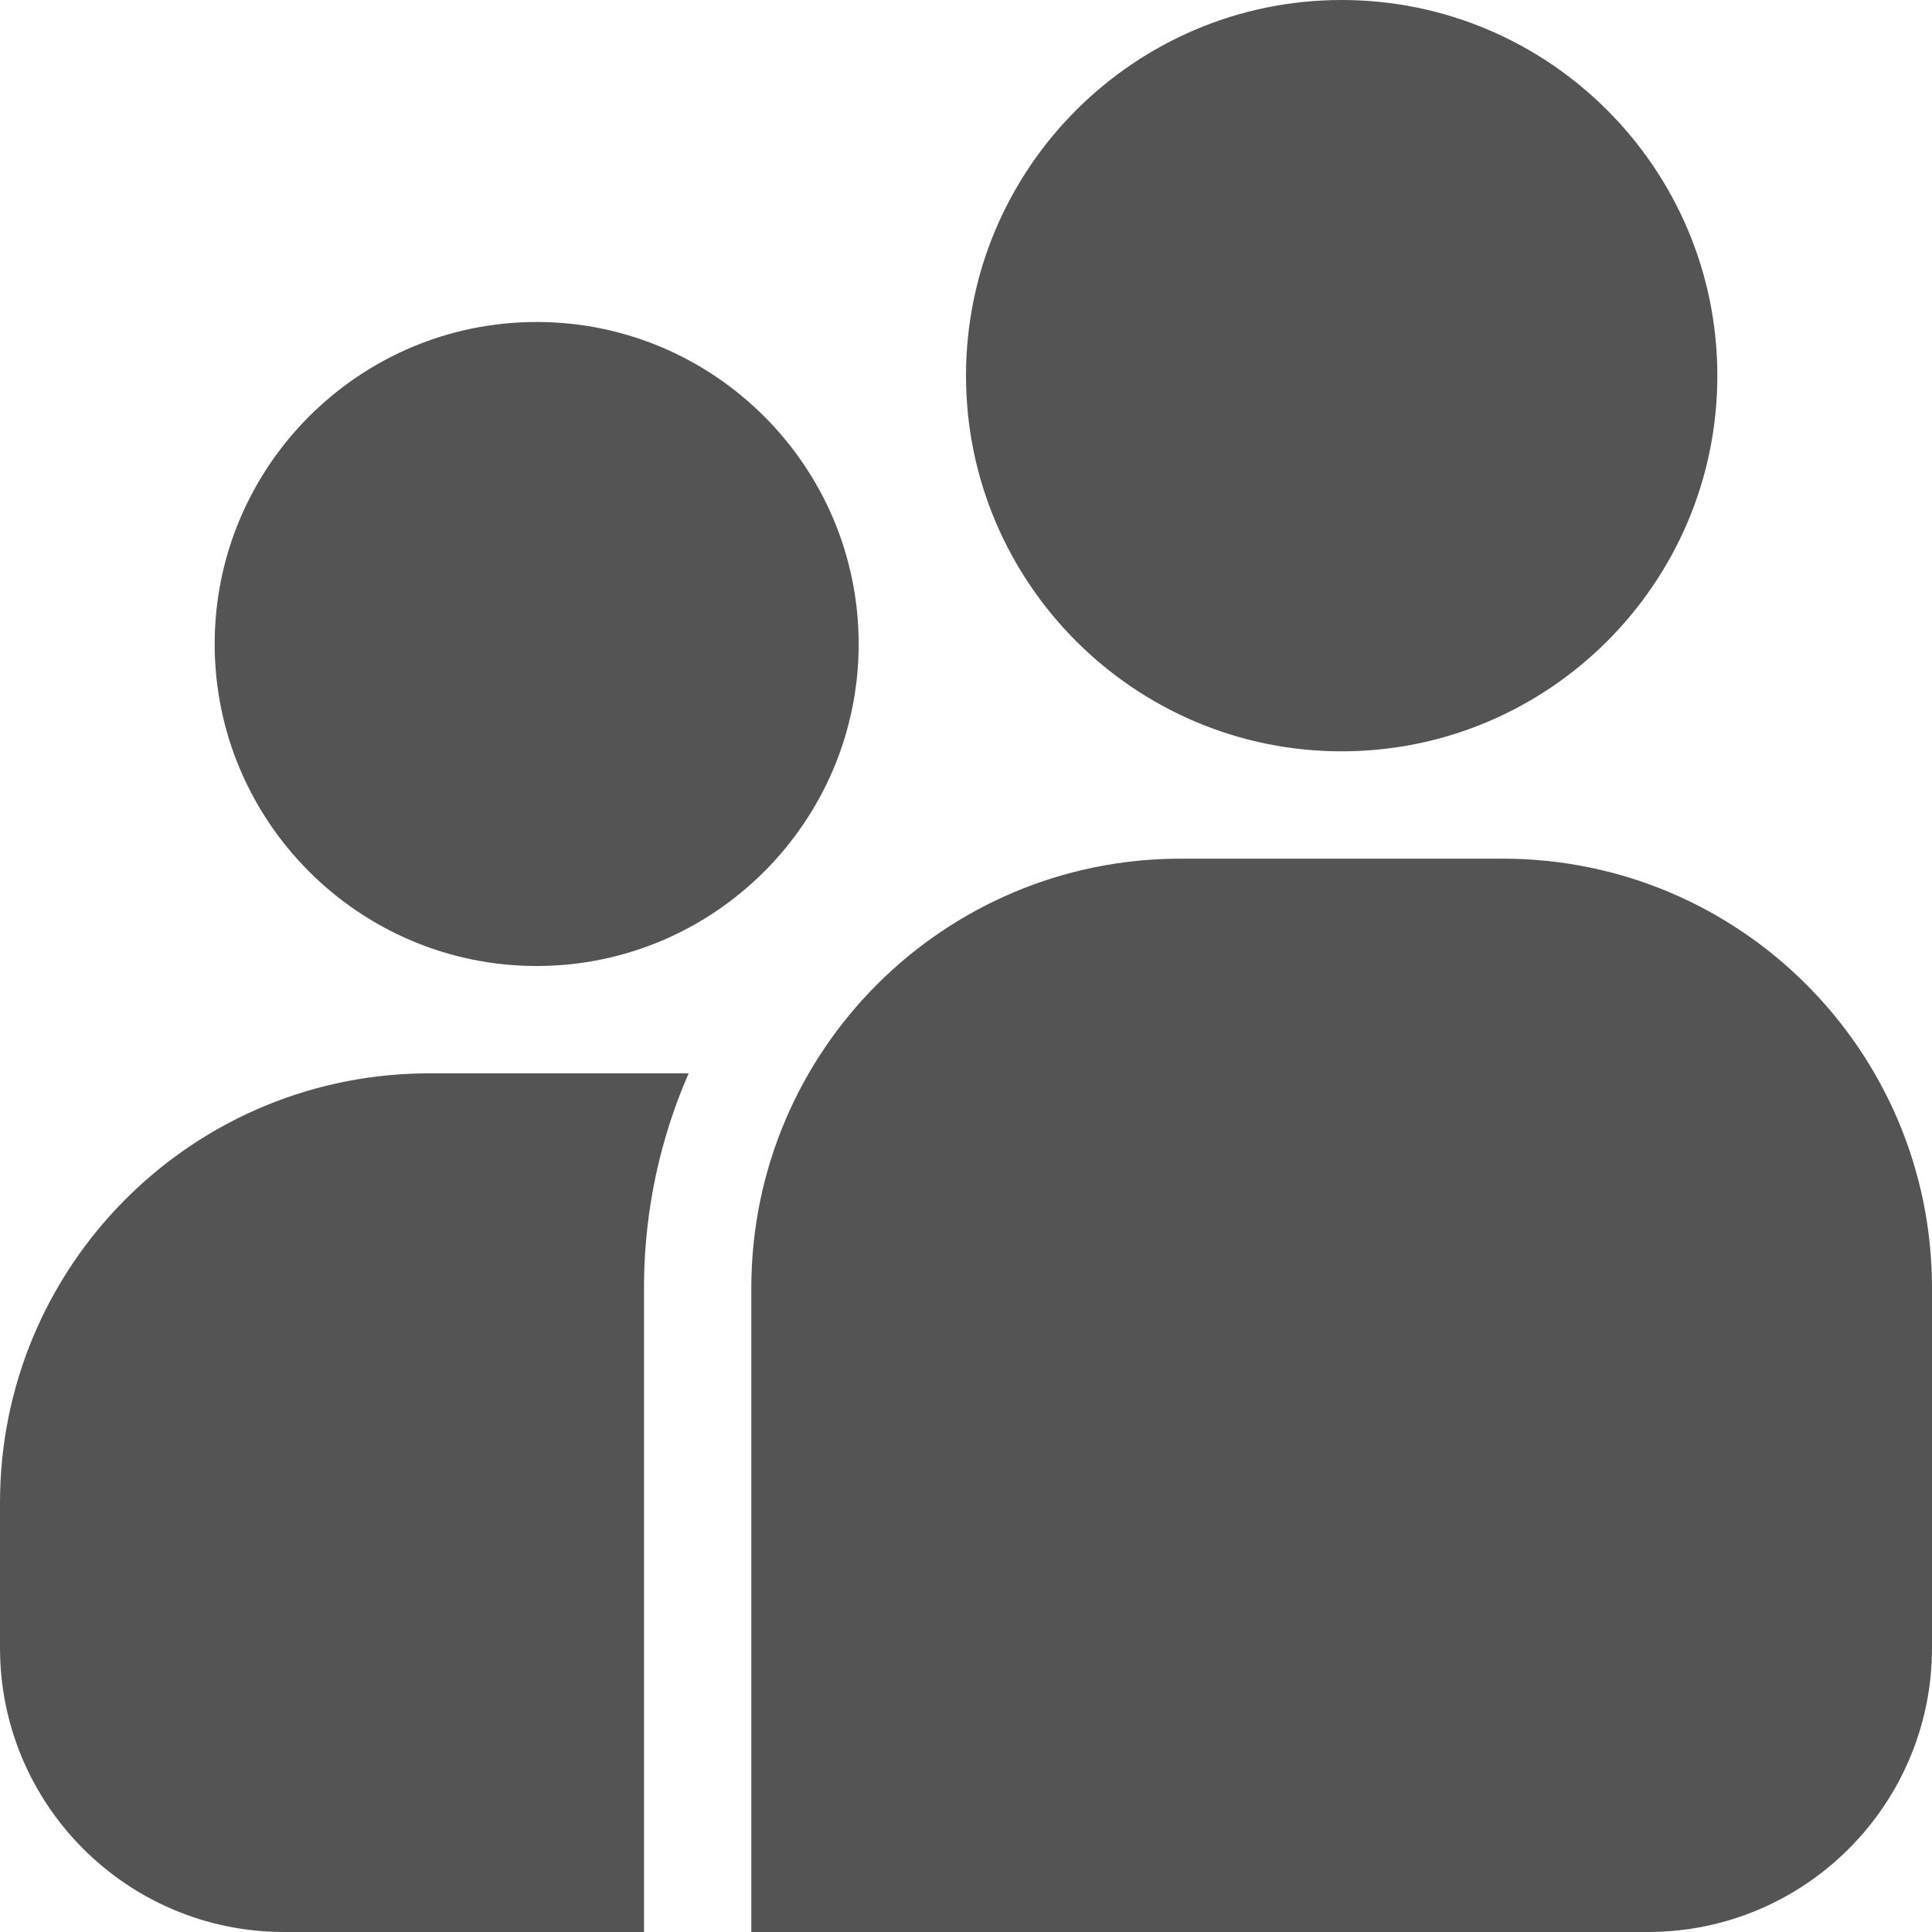 <svg width="68" height="68" viewBox="0 0 68 68" fill="none" xmlns="http://www.w3.org/2000/svg">
<path fill-rule="evenodd" clip-rule="evenodd" d="M24.238 37.778C23.249 40.042 22.691 42.538 22.667 45.162L22.667 45.333V68H10C4.477 68 0 63.523 0 58V52.889C0 44.623 6.628 37.913 14.861 37.78L15.111 37.778L24.238 37.778ZM52.889 30.222C61.235 30.222 68 36.988 68 45.333V58C68 63.523 63.523 68 58 68H26.444V45.333C26.444 36.988 33.21 30.222 41.556 30.222H52.889ZM18.889 11.333C25.137 11.333 30.222 16.418 30.222 22.667C30.222 28.915 25.137 34 18.889 34C12.641 34 7.556 28.915 7.556 22.667C7.556 16.418 12.641 11.333 18.889 11.333ZM47.222 0C54.514 0 60.445 5.931 60.445 13.222C60.445 20.514 54.514 26.444 47.222 26.444C39.931 26.444 34 20.513 34 13.222C34 5.931 39.931 0 47.222 0Z" fill="#545454"/>
</svg>
